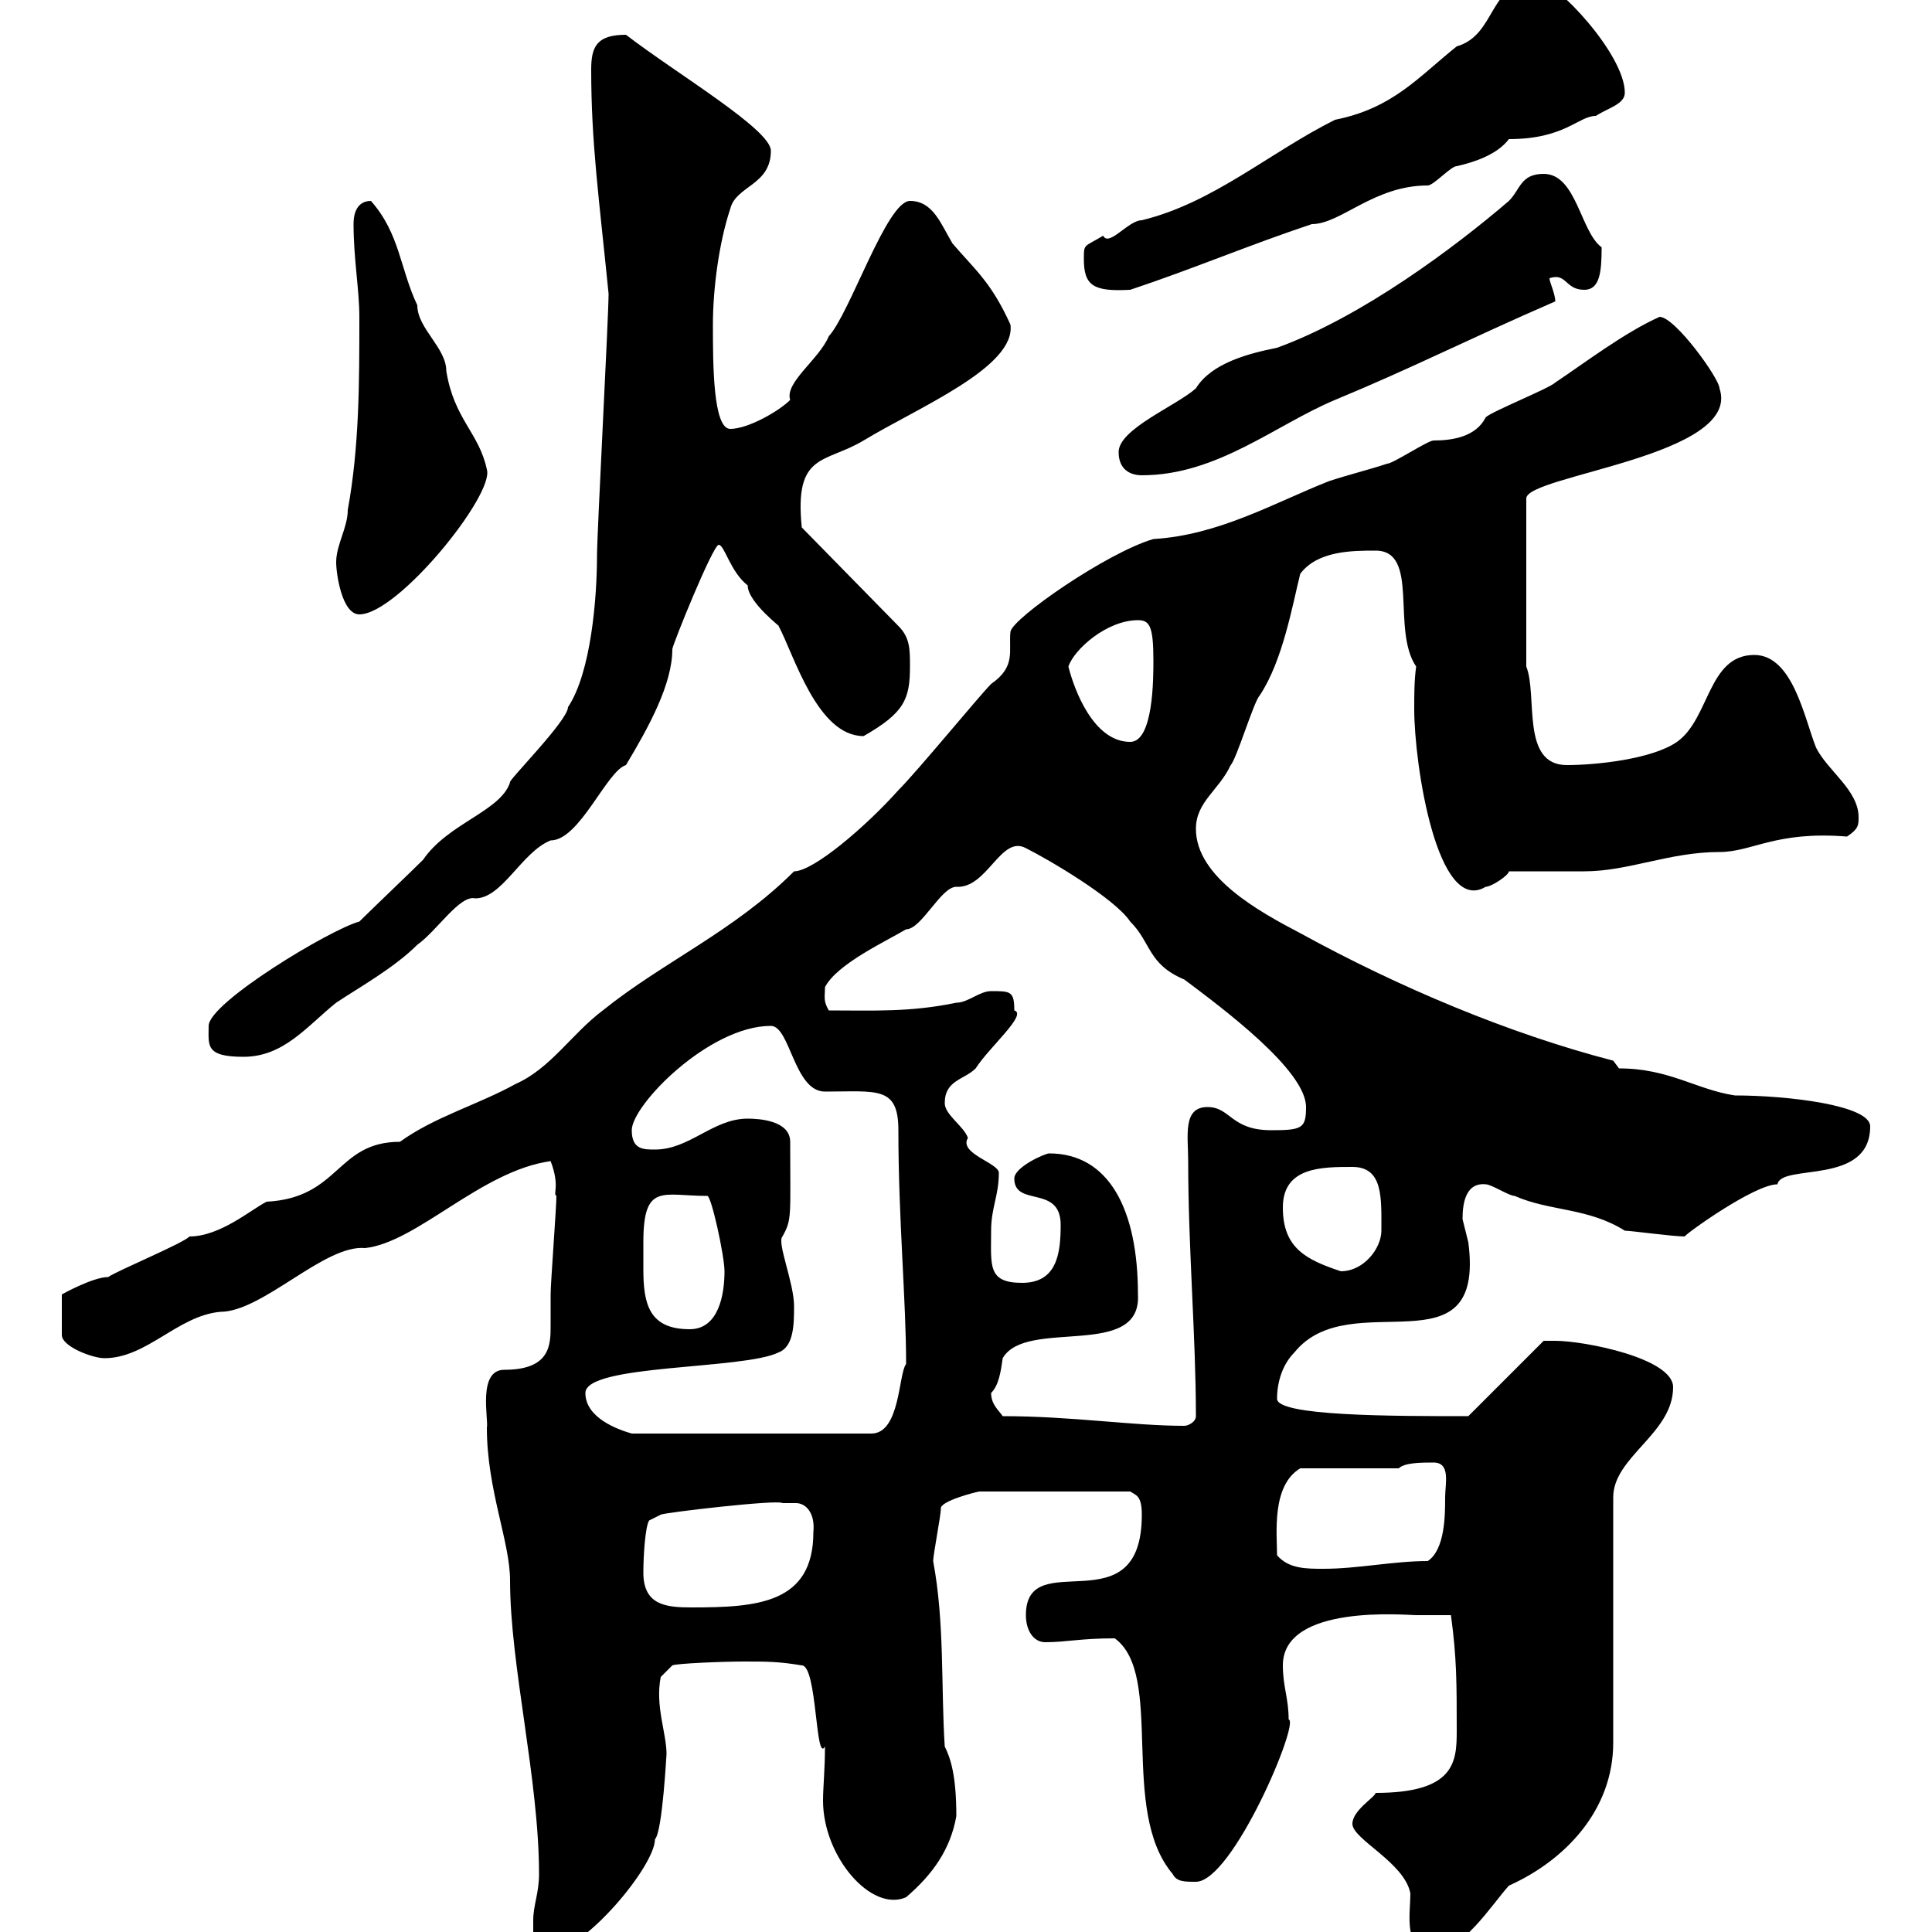 <svg xmlns="http://www.w3.org/2000/svg" xmlns:xlink="http://www.w3.org/1999/xlink" width="300" height="300"><path d="M82.80 298.20C82.80 299.10 82.80 299.40 82.80 300C82.80 301.50 83.10 303 85.50 303C90.60 303 101.70 289.80 101.70 285.60C102.90 284.40 103.50 271.80 103.50 272.40C103.50 269.10 101.70 264.90 102.60 260.40L104.40 258.60C105 258.30 112.20 258 115.50 258C119.10 258 120.90 258 124.50 258.60C126.90 258.60 126.60 273.90 128.10 271.20C128.10 274.80 127.80 277.50 127.80 279.60C127.80 288.30 135.30 297 140.70 294.60C144.90 291 147.60 287.10 148.50 282C148.50 275.70 147.60 273 146.70 271.20C146.10 261.90 146.70 252 144.90 242.40C144.90 241.50 146.10 235.20 146.10 234.30C145.80 233.10 151.80 231.60 152.10 231.60L175.50 231.60C176.40 232.20 177.30 232.20 177.30 235.20C177.30 252.90 159.30 239.70 159.30 250.80C159.30 253.20 160.50 255 162.30 255C165.60 255 167.70 254.40 173.10 254.40C180.90 260.10 173.70 281.10 182.10 291C182.70 292.20 183.90 292.20 185.70 292.20C191.40 292.20 201.90 267.30 200.10 267C200.10 263.70 199.20 261.90 199.20 258.60C199.20 249 218.40 250.80 219.90 250.80C220.80 250.80 224.40 250.80 225.30 250.80C226.20 257.40 226.20 261.30 226.20 268.80C226.20 273.60 225.90 278.40 213.60 278.40C213.60 279 210 281.10 210 283.20C210 285.60 218.10 289.20 219 294C219 297.30 217.80 303 222.60 303C227.10 303 231.60 295.80 234.30 292.80C243 288.90 250.50 281.10 250.50 270.60L250.50 232.50C250.50 226.20 259.80 222.60 259.80 215.40C259.80 210.90 246 208.20 241.50 208.20C241.50 208.20 239.70 208.20 239.70 208.20L228 219.90C216.30 219.90 198.30 219.90 198.30 217.20C198.30 214.50 199.20 211.80 201 210C209.70 199.20 230.70 213.60 228 192.90C228 192.90 227.10 189.30 227.10 189.30C227.10 186.60 227.70 183.60 230.70 183.90C231.60 183.90 234.30 185.70 235.20 185.70C240.60 188.10 246.60 187.50 252.30 191.10C253.20 191.10 259.80 192 261.60 192C261.60 191.70 272.40 183.90 276 183.90C276.60 180.60 290.40 184.20 290.40 174.90C290.40 171.60 277.50 170.10 269.40 170.10C263.40 169.20 259.20 165.90 251.40 165.90L250.50 164.70C234.30 160.50 217.20 153.30 201.90 144.90C195.60 141.60 185.70 136.20 185.70 128.70C185.70 124.50 189.30 122.70 191.10 118.80C192 117.90 194.70 108.90 195.60 108C199.20 102.60 200.70 93.90 201.90 89.10C204.60 85.50 210 85.50 213.60 85.50C220.50 85.50 216 97.80 219.90 103.50C219.60 105.60 219.60 108 219.60 110.10C219.60 118.80 223.20 142.20 230.70 137.70C231.60 137.70 234.30 135.90 234.30 135.30C236.10 135.30 244.20 135.30 246 135.30C252.90 135.30 259.20 132.30 267 132.30C272.10 132.30 275.70 129 286.80 129.90C288.60 128.70 288.60 128.10 288.60 126.90C288.60 122.70 283.80 119.70 282 116.10C280.20 111.60 278.40 101.70 272.40 101.70C265.20 101.70 265.50 111.60 260.40 115.20C256.50 117.90 247.80 118.80 243.30 118.80C236.10 118.80 238.80 108 237 103.50L237 77.40C237 73.80 270.60 70.80 267 60.30C267 58.80 260.10 49.20 257.70 49.20C252.30 51.60 246 56.40 241.50 59.40C240.60 60.30 231.60 63.90 230.70 64.80C229.20 67.80 225.60 68.40 222.60 68.40C221.70 68.40 216.30 72 215.40 72C212.70 72.90 209.10 73.80 206.40 74.70C198 78 189.30 83.10 179.10 83.70C171.90 85.80 157.20 96 156.90 98.10C156.60 101.10 157.80 103.50 153.90 106.20C152.10 108 142.50 119.70 139.50 122.70C134.40 128.40 126.30 135.30 123.30 135.30C114 144.60 102.90 149.40 93.60 156.90C88.80 160.50 85.50 165.90 80.10 168.30C74.10 171.60 67.50 173.40 62.10 177.30C52.20 177.30 52.80 186 41.40 186.60C39 187.80 34.20 192 29.40 192C28.80 192.90 18 197.40 16.80 198.30C14.40 198.30 9.60 201 9.60 201L9.60 207.30C9.60 209.10 14.40 210.90 16.20 210.90C22.80 210.90 27.60 204.30 34.20 203.70C40.80 203.70 50.40 193.20 56.70 193.80C64.80 192.90 74.70 181.80 85.50 180.30C87 184.20 85.80 185.40 86.40 185.70C86.40 187.50 85.50 199.20 85.50 201C85.50 202.80 85.50 204.60 85.50 205.80C85.50 208.80 85.50 212.70 78.30 212.70C74.10 212.70 75.90 220.50 75.60 221.70C75.60 231.30 79.20 239.40 79.20 245.40C79.20 258.60 83.70 276.30 83.70 291C83.70 294 82.80 295.80 82.80 298.20ZM99.90 244.20C99.90 241.50 100.20 237 100.80 236.10L102.60 235.20C102.90 234.90 120.90 232.80 121.50 233.40C122.40 233.40 123 233.40 123.60 233.40C125.10 233.40 126.60 234.90 126.30 237.90C126.30 249 117.60 249.60 107.40 249.60C103.50 249.60 99.90 249.30 99.90 244.20ZM198.30 241.50C198.30 238.20 197.40 230.70 201.90 228L217.20 228C218.10 227.10 220.80 227.10 222.60 227.10C225.30 227.10 224.40 230.40 224.40 232.50C224.40 235.20 224.40 240.60 221.70 242.40C216.30 242.40 210.90 243.60 205.50 243.60C202.80 243.60 200.10 243.60 198.30 241.50ZM90.90 216.30C90.90 211.80 115.50 212.70 120.90 210C123.30 209.10 123.30 205.50 123.30 202.80C123.30 199.20 120.60 192.90 121.50 192C123 189.30 122.70 189 122.70 177.30C122.70 174 117.90 173.70 116.10 173.70C110.70 173.70 107.10 178.50 101.70 178.50C99.90 178.50 98.10 178.50 98.10 175.50C98.10 171.60 110.10 159.30 119.70 159.30C122.70 159.30 123.30 169.50 128.10 169.50C136.20 169.50 139.50 168.60 139.50 175.50C139.50 189.30 140.70 201.90 140.70 211.80C139.50 213.30 139.80 222.60 135.30 222.60L98.10 222.60C96 222 90.90 220.20 90.90 216.30ZM155.70 219.90C155.10 219 153.90 218.10 153.90 216.30C155.10 215.10 155.40 213 155.70 210.90C159.30 204.60 177.30 211.20 176.70 201C176.70 187.80 172.20 179.10 162.90 179.10C162.30 179.10 157.50 181.20 157.50 183C157.50 187.50 164.70 183.90 164.70 190.20C164.70 194.70 164.10 199.20 158.70 199.20C153.30 199.20 153.90 196.50 153.90 191.10C153.90 187.50 155.10 185.70 155.10 182.10C155.10 180.60 148.80 179.10 150.30 176.70C149.70 174.90 146.70 173.10 146.70 171.30C146.70 167.70 149.70 167.70 151.50 165.90C153.60 162.60 159.60 157.50 157.50 156.90C157.50 153.90 156.90 153.90 153.90 153.90C152.10 153.90 150.30 155.70 148.50 155.70C141.30 157.20 135.60 156.90 128.70 156.90C127.80 155.40 128.10 154.80 128.10 153.30C129.90 149.70 137.70 146.10 140.70 144.30C143.10 144.30 146.10 137.70 148.50 137.70C153.30 138 155.40 129.60 159.30 131.70C162.90 133.50 173.10 139.50 175.50 143.10C178.80 146.40 178.20 149.70 183.90 152.10C189.90 156.60 202.80 166.20 202.80 171.90C202.80 175.20 202.20 175.50 197.40 175.50C191.10 175.50 191.10 171.90 187.50 171.90C183.60 171.90 184.50 176.40 184.50 180.30C184.50 193.80 185.70 207.60 185.70 219.90C185.70 220.80 184.50 221.40 183.90 221.40C175.80 221.40 166.50 219.90 155.70 219.90ZM99.90 192.90C99.90 183.60 102.90 185.70 109.80 185.70C110.40 185.40 112.50 195 112.50 197.40C112.50 201 111.60 206.40 107.10 206.40C100.80 206.40 99.90 202.50 99.90 197.10C99.90 195.60 99.90 194.40 99.90 192.90ZM199.20 187.50C199.20 181.20 205.20 181.20 210 181.20C214.80 181.20 214.50 186 214.50 191.10C214.50 193.80 211.80 197.40 208.20 197.40C202.80 195.60 199.20 193.80 199.20 187.50ZM32.40 159.30C32.40 162.30 31.80 164.10 37.80 164.10C44.10 164.10 47.70 159.30 52.20 155.70C55.80 153.30 61.20 150.30 64.80 146.70C67.80 144.60 71.40 138.90 73.80 139.50C78 139.50 81 132.30 85.50 130.50C90 130.50 94.20 119.70 97.20 118.80C100.80 112.80 104.40 106.20 104.40 100.80C104.40 100.20 110.70 84.60 111.60 84.60C112.50 84.60 113.40 88.80 116.10 90.90C116.10 93.60 121.80 97.80 120.90 97.20C123.30 101.70 126.90 114.30 134.10 114.30C140.40 110.70 141.30 108.60 141.30 103.50C141.30 100.80 141.30 99 139.50 97.20L124.50 81.90C123.30 70.20 128.10 72 134.10 68.40C142.50 63.30 157.80 57 156.90 50.40C153.90 43.80 151.50 42 147.90 37.80C146.10 34.80 144.90 31.20 141.30 31.20C137.70 31.20 132 48.60 128.70 52.20C127.20 55.80 121.80 59.40 122.70 62.10C120.90 63.90 116.10 66.60 113.40 66.60C110.70 66.60 110.70 56.40 110.70 50.40C110.70 45 111.60 37.80 113.40 32.40C114.30 28.80 119.70 28.80 119.70 23.40C119.70 20.10 105 11.40 97.20 5.40C92.70 5.40 91.80 7.20 91.80 10.80C91.80 22.20 93 30.60 94.50 45.60C94.50 49.20 92.70 82.80 92.70 86.40C92.70 92.70 91.80 104.40 88.20 109.80C88.20 111.90 78.60 121.50 79.20 121.50C77.70 126 69.60 127.80 65.70 133.50C63.90 135.30 57.60 141.30 55.80 143.10C51.30 144.30 32.40 155.70 32.40 159.30ZM165.90 103.50C166.80 100.80 171.90 96.30 176.70 96.30C178.50 96.30 179.10 97.20 179.10 102.60C179.10 105.30 179.10 115.20 175.50 115.20C169.80 115.20 166.80 107.10 165.90 103.50ZM52.20 87.30C52.20 89.10 53.10 95.40 55.80 95.40C61.80 95.40 76.80 76.80 75.60 72.90C74.40 67.20 70.50 65.10 69.30 57.60C69.30 54 64.80 51 64.80 47.40C62.10 41.70 62.10 36.30 57.60 31.20C54.90 31.20 54.90 34.20 54.90 34.80C54.90 40.20 55.80 45 55.80 49.20C55.80 59.40 55.80 69.30 54 79.20C54 81.90 52.20 84.60 52.20 87.30ZM173.70 70.20C173.70 72.90 175.50 73.80 177.30 73.80C189 73.80 198 66 207.30 62.10C219.60 57 227.70 52.80 241.50 46.80C241.50 45.60 240.60 43.80 240.60 43.20C243.30 42.30 243 45 246 45C248.40 45 248.70 42.30 248.70 38.40C245.40 36 244.80 27 239.70 27C236.10 27 236.10 29.40 234.30 31.20C225.90 38.40 211.50 49.20 198.30 54C193.80 54.90 188.10 56.40 185.70 60.30C182.70 63 173.70 66.60 173.70 70.20ZM168.30 40.20C168.30 44.40 169.80 45.30 175.50 45C185.40 41.70 193.80 38.10 203.70 34.80C208.20 34.80 213.30 28.80 221.70 28.80C222.60 28.80 225.30 25.80 226.20 25.80C228.90 25.20 232.50 24 234.30 21.60C243 21.60 245.10 18 247.80 18C249.60 16.80 252.30 16.20 252.30 14.40C252.30 8.40 241.50-3 238.80-3C231-3 232.50 5.40 226.20 7.20C220.20 12 216.30 16.80 207.30 18.60C197.10 23.70 188.40 31.50 177.30 34.20C175.20 34.20 172.20 38.40 171.30 36.60C168.30 38.40 168.30 37.80 168.30 40.20Z"/></svg>
